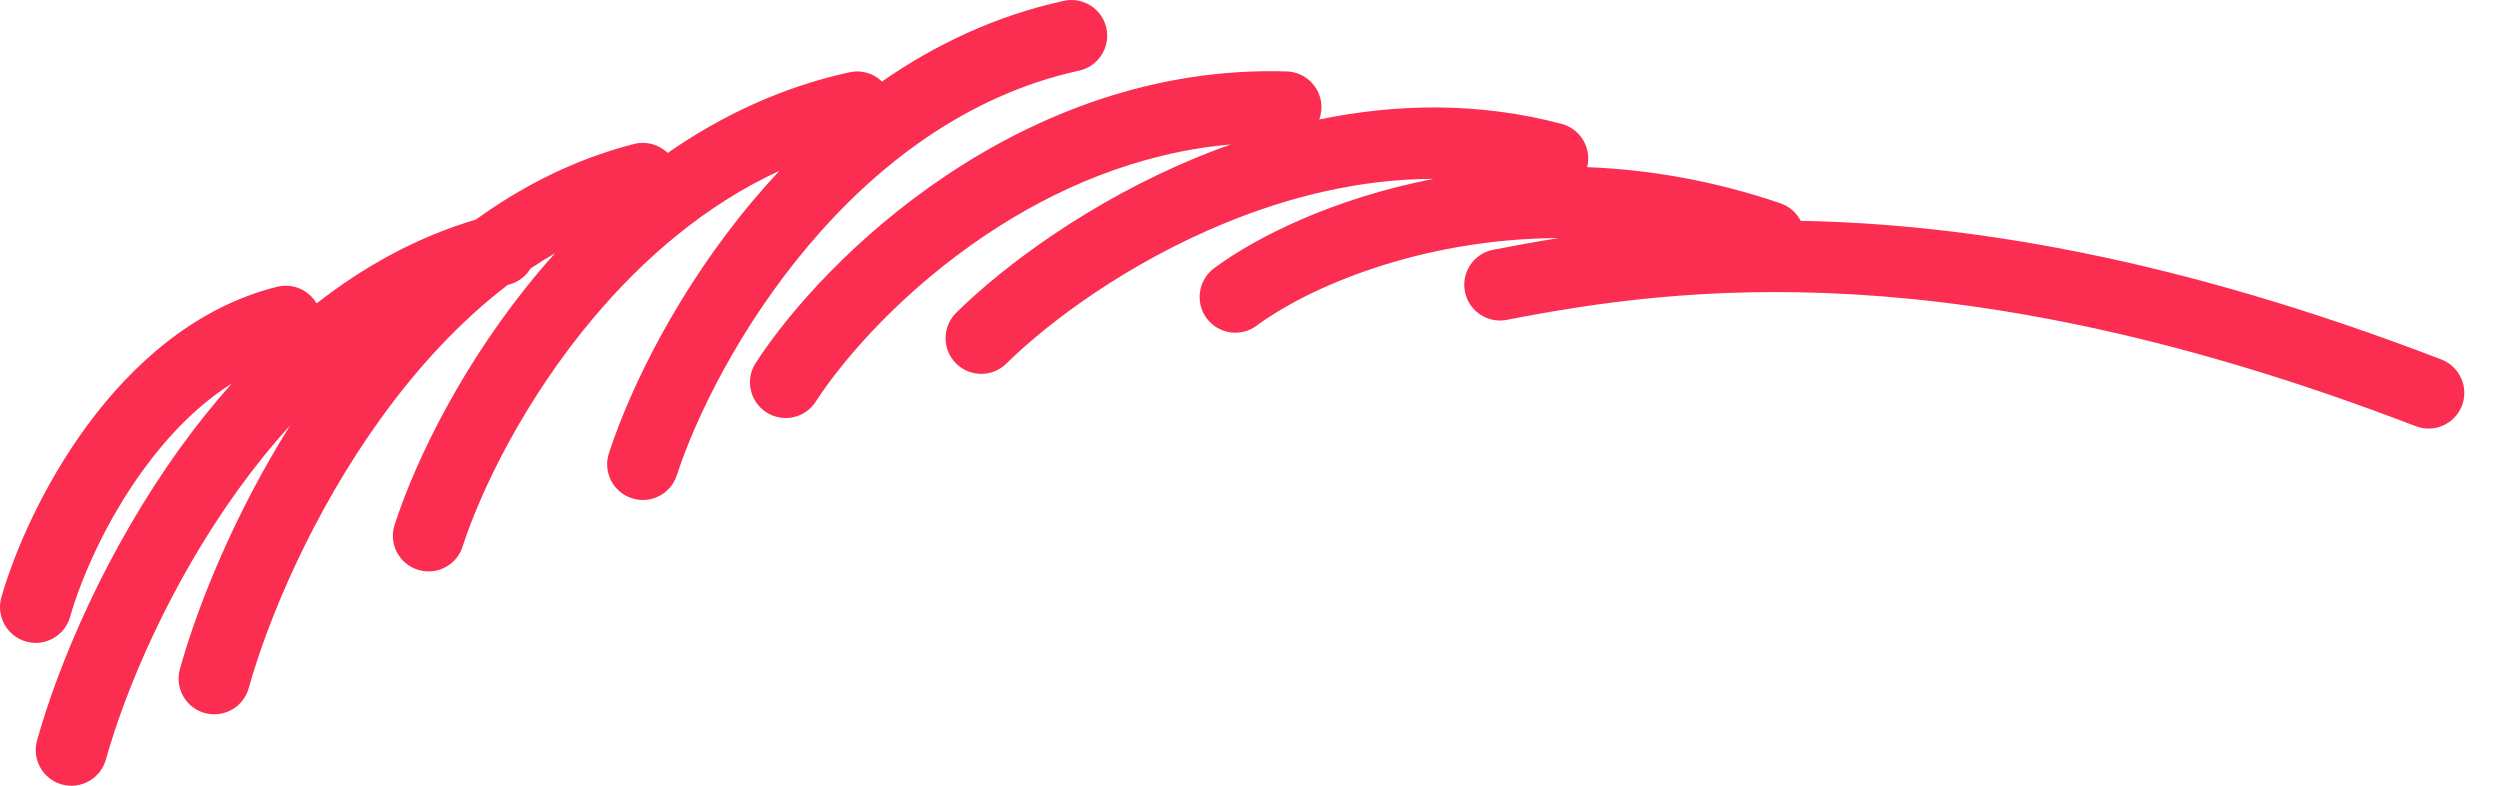 <?xml version="1.0" encoding="UTF-8"?> <svg xmlns="http://www.w3.org/2000/svg" width="35" height="11" viewBox="0 0 35 11" fill="none"><path fill-rule="evenodd" clip-rule="evenodd" d="M15.107 0.989C15.377 0.93 15.548 0.663 15.489 0.393C15.43 0.123 15.163 -0.047 14.893 0.012C13.936 0.221 13.088 0.627 12.348 1.141C12.232 1.028 12.063 0.974 11.893 1.012C10.936 1.221 10.088 1.627 9.348 2.141C9.227 2.024 9.051 1.971 8.876 2.016C8.057 2.225 7.32 2.599 6.663 3.074C5.833 3.319 5.09 3.734 4.432 4.248C4.323 4.061 4.1 3.96 3.879 4.015C2.723 4.304 1.843 5.112 1.223 5.953C0.6 6.798 0.201 7.728 0.019 8.363C-0.056 8.628 0.097 8.905 0.363 8.981C0.628 9.057 0.905 8.903 0.981 8.637C1.133 8.105 1.483 7.285 2.028 6.547C2.373 6.078 2.78 5.663 3.246 5.368C2.986 5.659 2.745 5.962 2.523 6.27C1.485 7.708 0.818 9.294 0.519 10.365C0.444 10.631 0.599 10.907 0.865 10.982C1.131 11.056 1.407 10.901 1.482 10.635C1.753 9.664 2.372 8.188 3.334 6.855C3.56 6.542 3.802 6.241 4.061 5.957C3.285 7.194 2.771 8.463 2.519 9.365C2.444 9.631 2.599 9.907 2.865 9.982C3.131 10.056 3.407 9.901 3.482 9.635C3.753 8.664 4.372 7.188 5.334 5.855C5.842 5.151 6.435 4.503 7.109 3.988L7.124 3.985C7.256 3.951 7.362 3.868 7.427 3.76C7.54 3.684 7.654 3.612 7.771 3.545C7.694 3.63 7.619 3.716 7.546 3.803C6.502 5.043 5.829 6.413 5.525 7.345C5.439 7.607 5.582 7.89 5.845 7.975C6.107 8.061 6.39 7.918 6.475 7.655C6.742 6.837 7.355 5.582 8.311 4.447C9.011 3.616 9.879 2.867 10.912 2.391C10.785 2.527 10.663 2.664 10.546 2.803C9.502 4.043 8.829 5.413 8.525 6.345C8.439 6.607 8.582 6.89 8.845 6.975C9.107 7.061 9.39 6.918 9.475 6.655C9.742 5.837 10.355 4.582 11.311 3.447C12.266 2.313 13.534 1.333 15.107 0.989ZM18.469 1.673C18.487 1.624 18.498 1.571 18.5 1.515C18.508 1.239 18.291 1.009 18.015 1C16.145 0.943 14.518 1.608 13.254 2.452C11.993 3.294 11.065 4.334 10.58 5.081C10.43 5.312 10.496 5.622 10.728 5.772C10.96 5.922 11.269 5.856 11.419 5.625C11.831 4.989 12.664 4.049 13.809 3.284C14.769 2.642 15.93 2.137 17.231 2.022C17.072 2.078 16.916 2.138 16.762 2.201C15.283 2.81 14.074 3.701 13.387 4.378C13.191 4.572 13.188 4.889 13.382 5.085C13.576 5.282 13.893 5.284 14.089 5.09C14.689 4.499 15.79 3.683 17.143 3.126C18.047 2.754 19.045 2.505 20.071 2.504C18.68 2.774 17.594 3.312 16.996 3.756C16.775 3.921 16.729 4.235 16.893 4.456C17.058 4.678 17.372 4.724 17.593 4.559C18.272 4.054 19.835 3.342 21.821 3.333C21.495 3.385 21.191 3.441 20.904 3.497C20.633 3.549 20.456 3.812 20.509 4.083C20.562 4.354 20.825 4.531 21.096 4.478C23.523 4.005 27.425 3.507 33.821 5.967C34.078 6.066 34.368 5.937 34.467 5.68C34.566 5.422 34.437 5.133 34.18 5.033C30.449 3.599 27.518 3.134 25.21 3.092C25.153 2.98 25.054 2.89 24.926 2.846C23.983 2.525 23.072 2.373 22.22 2.34C22.287 2.075 22.128 1.805 21.864 1.735C20.694 1.424 19.538 1.452 18.469 1.673Z" fill="#FB2D51"></path></svg> 